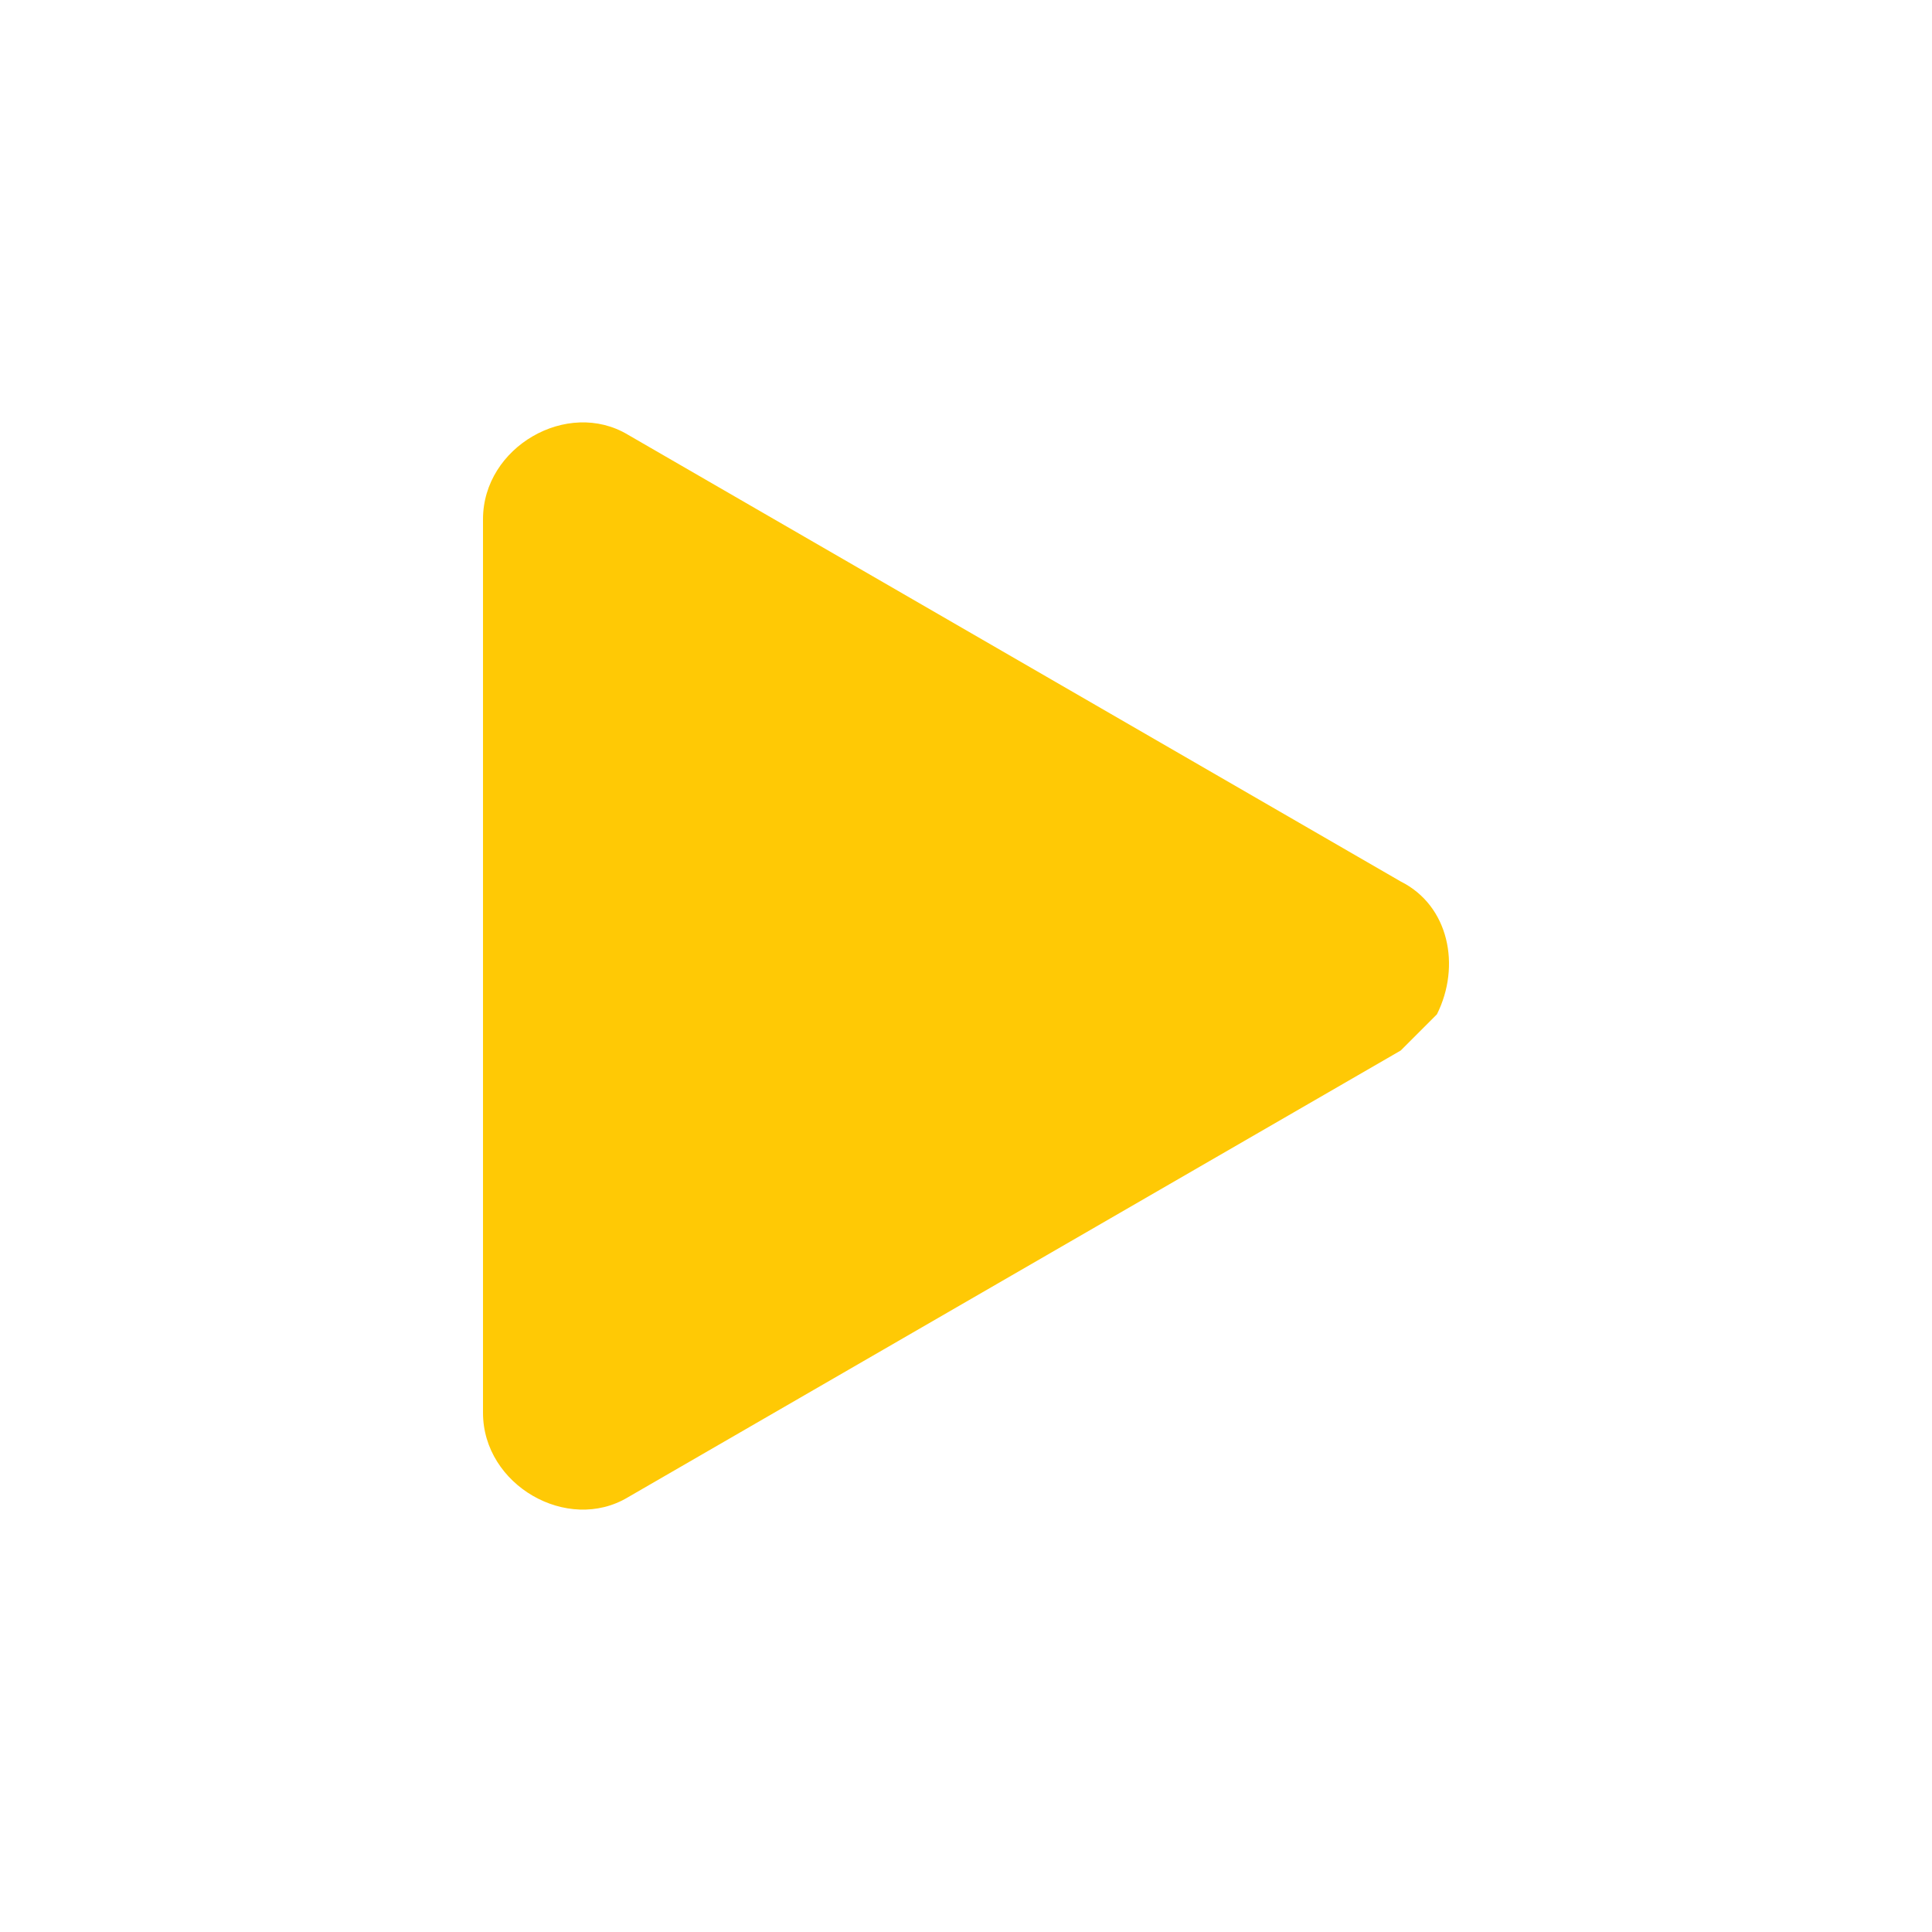 <?xml version="1.0" encoding="utf-8"?>
<!-- Generator: Adobe Illustrator 26.5.3, SVG Export Plug-In . SVG Version: 6.00 Build 0)  -->
<svg version="1.1" id="Layer_1" xmlns="http://www.w3.org/2000/svg" xmlns:xlink="http://www.w3.org/1999/xlink" x="0px" y="0px"
	 viewBox="0 0 16 16" style="enable-background:new 0 0 16 16;" xml:space="preserve">
<style type="text/css">
	.st0{fill:#FFC905;}
</style>
<path class="st0" d="M11.6,8.7l-6.4,3.7C4.7,12.7,4,12.3,4,11.7V4.3c0-0.6,0.7-1,1.2-0.7l6.4,3.7C12,7.5,12.1,8,11.9,8.4
	C11.8,8.5,11.7,8.6,11.6,8.7z"/>
</svg>
